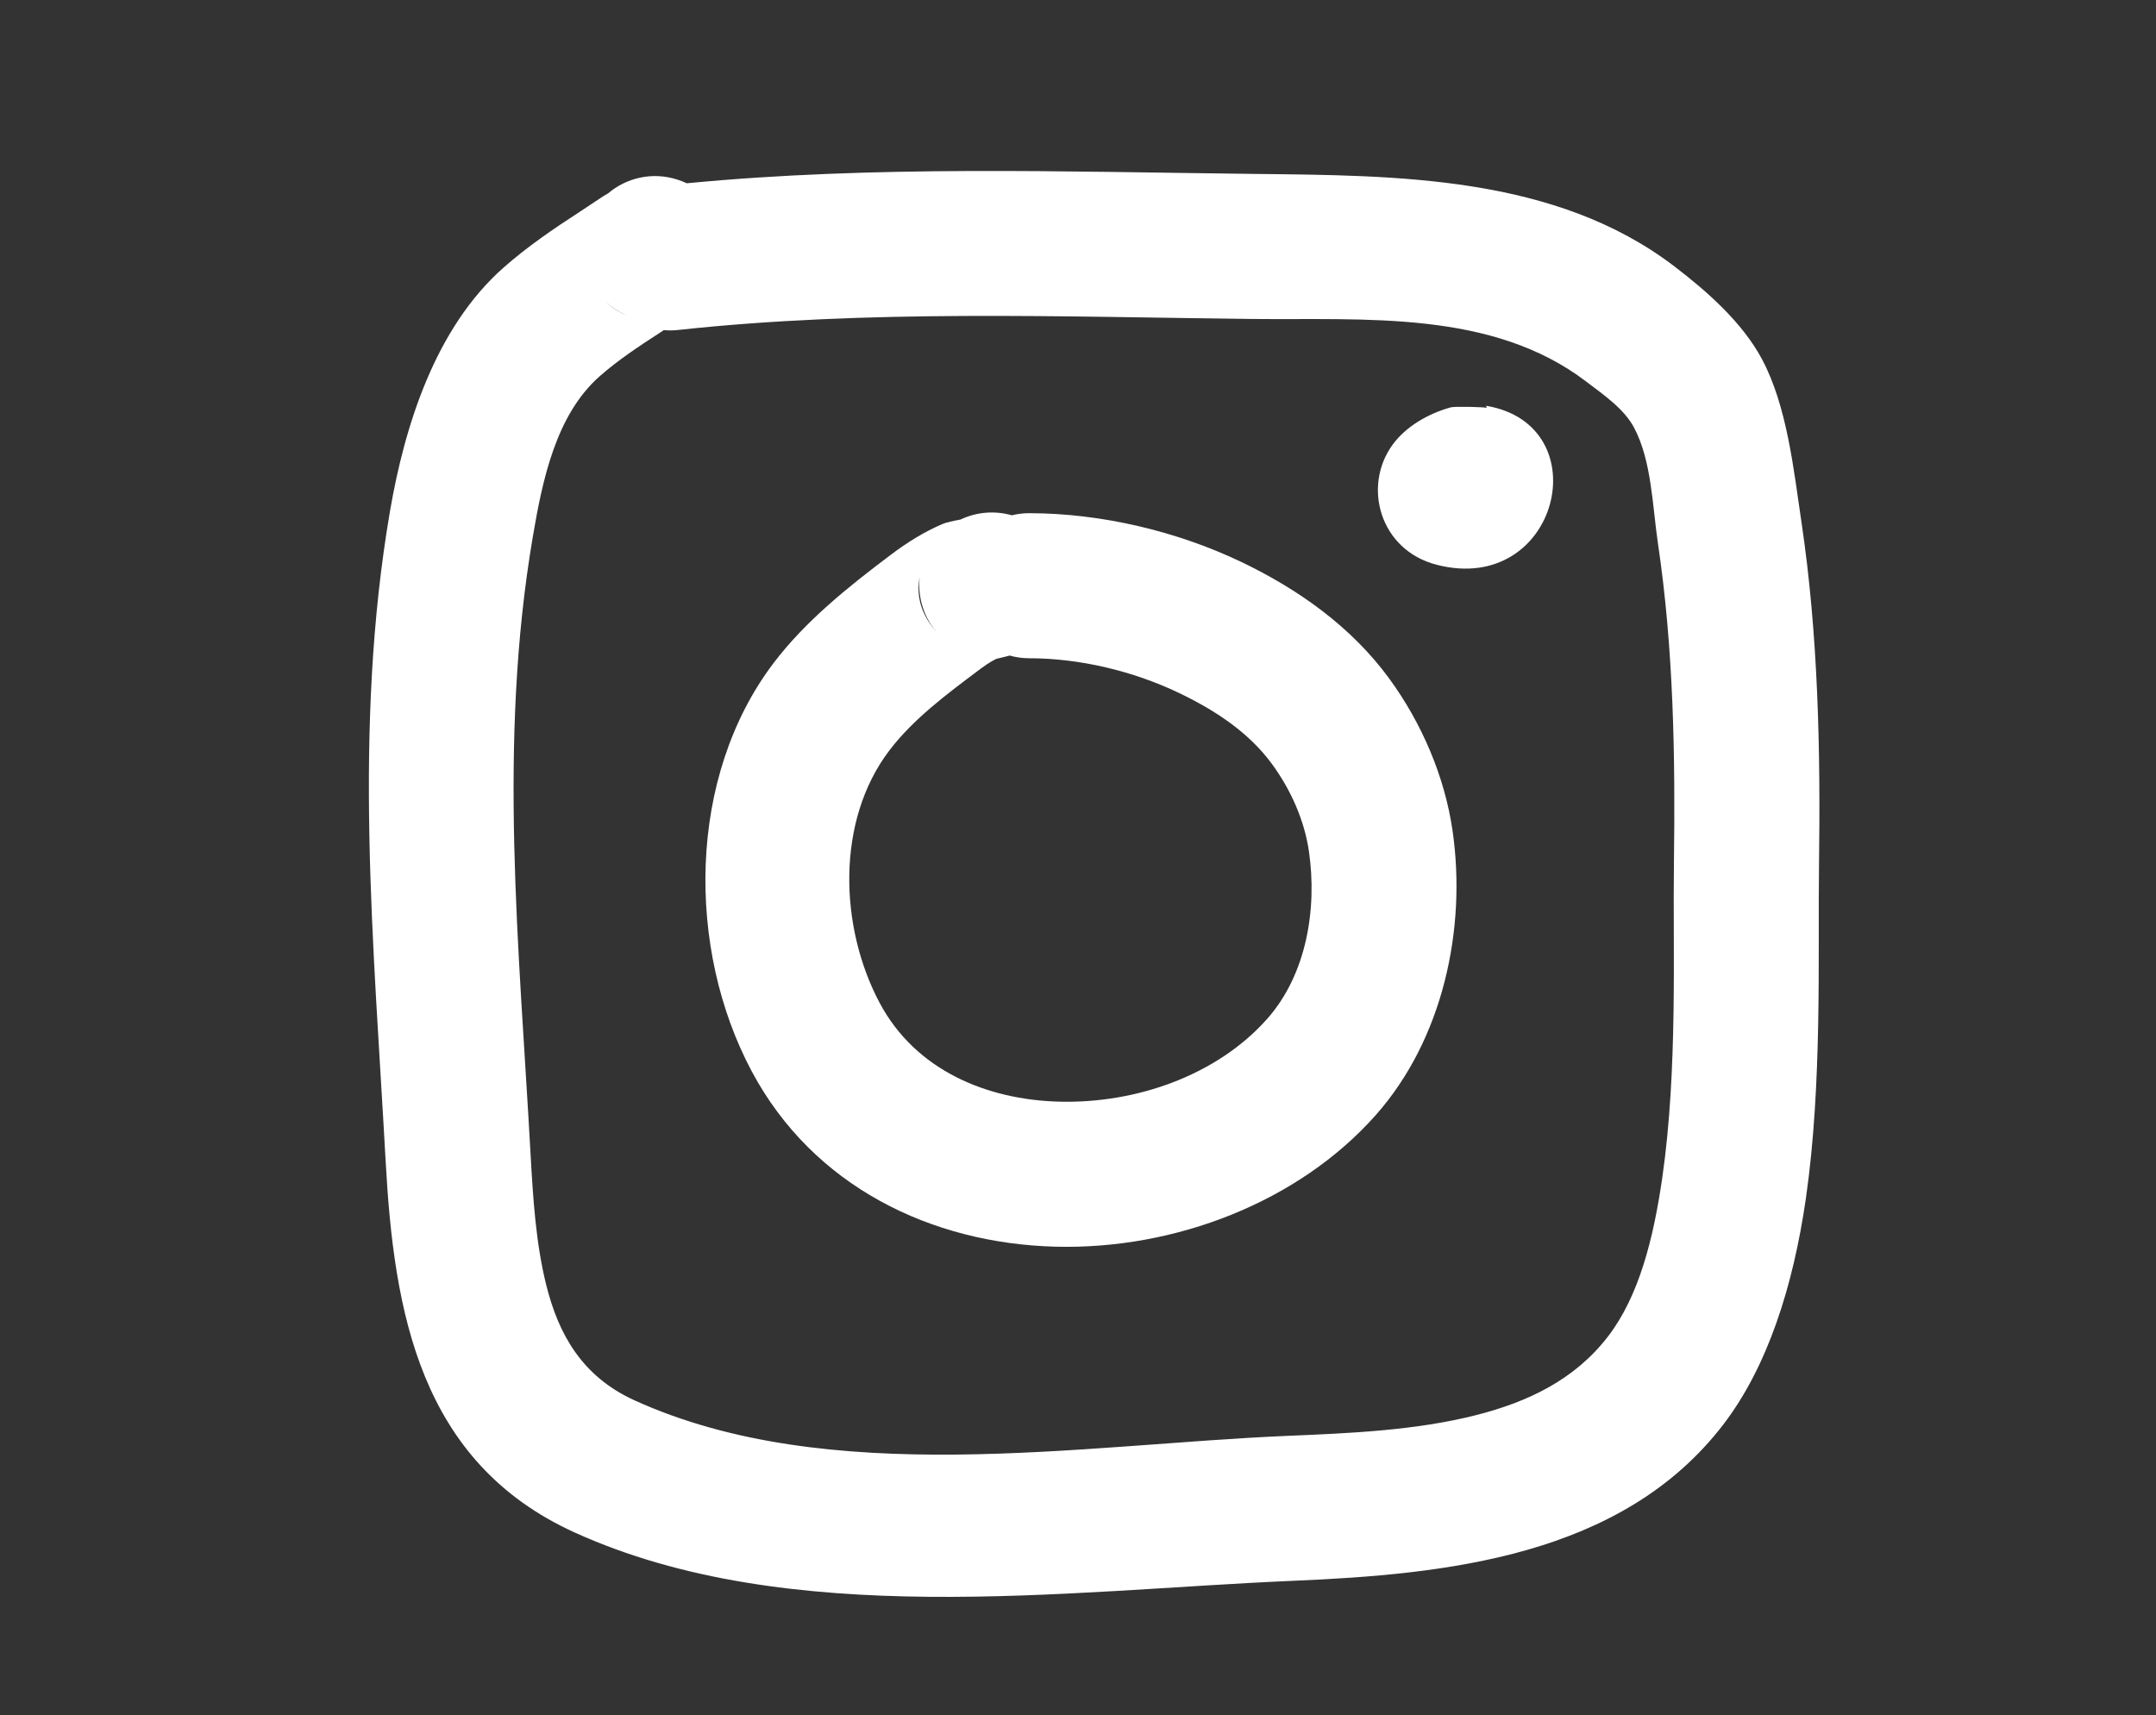 <?xml version="1.0" encoding="UTF-8" standalone="no"?><!DOCTYPE svg PUBLIC "-//W3C//DTD SVG 1.1//EN" "http://www.w3.org/Graphics/SVG/1.1/DTD/svg11.dtd"><svg width="100%" height="100%" viewBox="0 0 734 584" version="1.1" xmlns="http://www.w3.org/2000/svg" xmlns:xlink="http://www.w3.org/1999/xlink" xml:space="preserve" xmlns:serif="http://www.serif.com/" style="fill-rule:evenodd;clip-rule:evenodd;stroke-linejoin:round;stroke-miterlimit:2;"><rect x="0" y="0" width="734" height="584" fill="#333333" stroke="none"/><rect id="Mesa-de-trabajo1" serif:id="Mesa de trabajo1" x="0" y="0" width="733.333" height="583.333" style="fill:none;"/><g id="Mesa-de-trabajo11" serif:id="Mesa de trabajo1"><g><path d="M506.182,138.943c0.503,-0.357 -10.93,-0.601 -12.196,-0.255c-7.814,2.133 -15.412,6.594 -19.889,12.747c-10.322,14.184 -4.333,35.883 14.992,40.87c41.607,10.737 55.646,-47.676 16.835,-54.135" style="fill:#fff;"/><path d="M502.515,128.462c1.584,-0.56 3.326,-0.738 5.098,-0.443c11.178,1.86 19.04,7.073 24.146,13.679c11.837,15.315 8.626,39.374 -6.59,52.629c-9.03,7.867 -22.166,12.197 -38.651,7.942c-26.881,-6.937 -35.099,-37.16 -20.742,-56.889c5.768,-7.927 15.432,-13.87 25.499,-16.62c1.014,-0.277 6.714,-0.374 11.24,-0.298Zm-6.695,20.407c-5.26,1.582 -10.384,4.473 -13.403,8.621c-6.286,8.639 -2.527,21.813 9.244,24.851c8.481,2.188 15.344,0.514 19.989,-3.533c7.121,-6.203 9.364,-17.357 3.825,-24.524c-1.789,-2.314 -4.415,-4.076 -7.843,-5.155c-1.22,0.173 -2.458,0.124 -3.652,-0.136l-8.16,-0.124Zm0.345,-7.438c0.27,1.154 0.774,2.314 1.604,3.438c-0.679,-0.965 -1.17,-2.007 -1.476,-3.083l-0.099,-0.264l-0.029,-0.091Z" style="fill:none;"/><path d="M233.831,62.407c63.76,-6.167 128.957,-3.906 192.861,-3.192c48.803,0.546 102.731,0.456 143.375,31.508c11.159,8.526 23.132,19.111 29.783,31.562c8.563,16.031 10.805,37.725 13.435,55.383c5.754,38.64 6.513,77.952 5.988,116.93c-0.415,30.847 1.176,74.374 -4.474,113.513c-4.318,29.905 -13.062,57.331 -28.117,76.961c-34.547,45.047 -94.486,50.997 -146.582,53.212c-77.221,3.283 -171.452,16.722 -244.505,-16.484c-52.864,-24.029 -61.497,-75.425 -64.303,-126.396c-4.078,-74.064 -11.161,-147.18 1.425,-221.031c4.999,-29.329 15.463,-62.754 38.762,-83.294c8.043,-7.09 16.974,-13.186 25.988,-19.019c2.732,-1.768 5.399,-3.631 8.135,-5.392l1.337,-0.76c6.313,-5.401 15.201,-7.492 23.676,-4.749c1.156,0.374 2.226,0.79 3.216,1.248Zm-7.845,50.005l-1.682,1.117c-6.967,4.509 -13.944,9.123 -20.161,14.604c-14.985,13.21 -19.518,35.675 -22.732,54.538c-11.959,70.17 -4.673,139.645 -0.798,210.018c0.835,15.179 1.807,30.635 5.347,44.844c4.085,16.399 11.906,31.041 30.075,39.299c66.267,30.122 151.919,15.08 221.967,12.101c20.946,-0.89 43.699,-1.761 64.669,-7.109c17.273,-4.406 33.374,-11.893 44.815,-26.812c10.476,-13.66 15.419,-33.149 18.424,-53.96c5.332,-36.931 3.581,-78.012 3.972,-107.119c0.489,-36.328 -0.091,-72.975 -5.454,-108.989c-1.856,-12.462 -2.104,-28.072 -8.147,-39.386c-3.446,-6.45 -10.422,-11.167 -16.203,-15.584c-32.096,-24.522 -75.398,-20.935 -113.938,-21.366c-64.739,-0.724 -130.848,-3.25 -195.315,3.755c-1.638,0.178 -3.257,0.191 -4.839,0.049Zm-19.792,-9.671c1.651,1.612 3.798,3.19 6.67,4.45l-0.068,-0.052c-2.476,-1.121 -4.693,-2.617 -6.602,-4.398Z" style="fill:#fff;"/><path d="M327.014,176.906c5.482,-2.619 11.719,-3.091 17.462,-1.442c1.893,-0.471 3.874,-0.718 5.912,-0.718c24.448,0 50.322,6.135 72.206,16.604c19.552,9.352 37.502,22.144 50.294,39.615c11.1,15.16 18.948,33.392 21.625,51.888c4.814,33.272 -3.186,71.003 -26.234,96.944c-26.243,29.538 -68.256,45.762 -108.928,44.707c-42.278,-1.096 -82.501,-20.484 -103.42,-59.694c-22.256,-41.716 -22.038,-100.251 7.492,-139.126c10.863,-14.301 25.564,-26.041 39.906,-36.829c5.419,-4.077 11.33,-7.806 17.63,-10.467c1.207,-0.51 3.648,-1.042 6.055,-1.482Zm15.318,46.684l-3.18,0.772c-2.187,1.069 -4.202,2.517 -6.129,3.966c-10.752,8.089 -22.121,16.512 -30.265,27.234c-18.24,24.012 -16.992,60.231 -3.246,85.998c12.216,22.896 36.431,32.925 61.119,33.565c26.291,0.682 53.757,-9.041 70.721,-28.135c13.499,-15.194 17.094,-37.576 14.274,-57.063c-1.539,-10.639 -6.208,-21.061 -12.593,-29.781c-7.981,-10.901 -19.555,-18.401 -31.754,-24.237c-15.428,-7.38 -33.655,-11.768 -50.891,-11.768c-2.309,0 -4.545,-0.318 -6.664,-0.919l-1.392,0.368Zm-29.218,-27.111c-1.099,5.682 -0.225,12.5 6.623,19.717c-5.205,-5.485 -7.396,-12.741 -6.623,-19.717Z" style="fill:#fff;"/></g></g></svg>